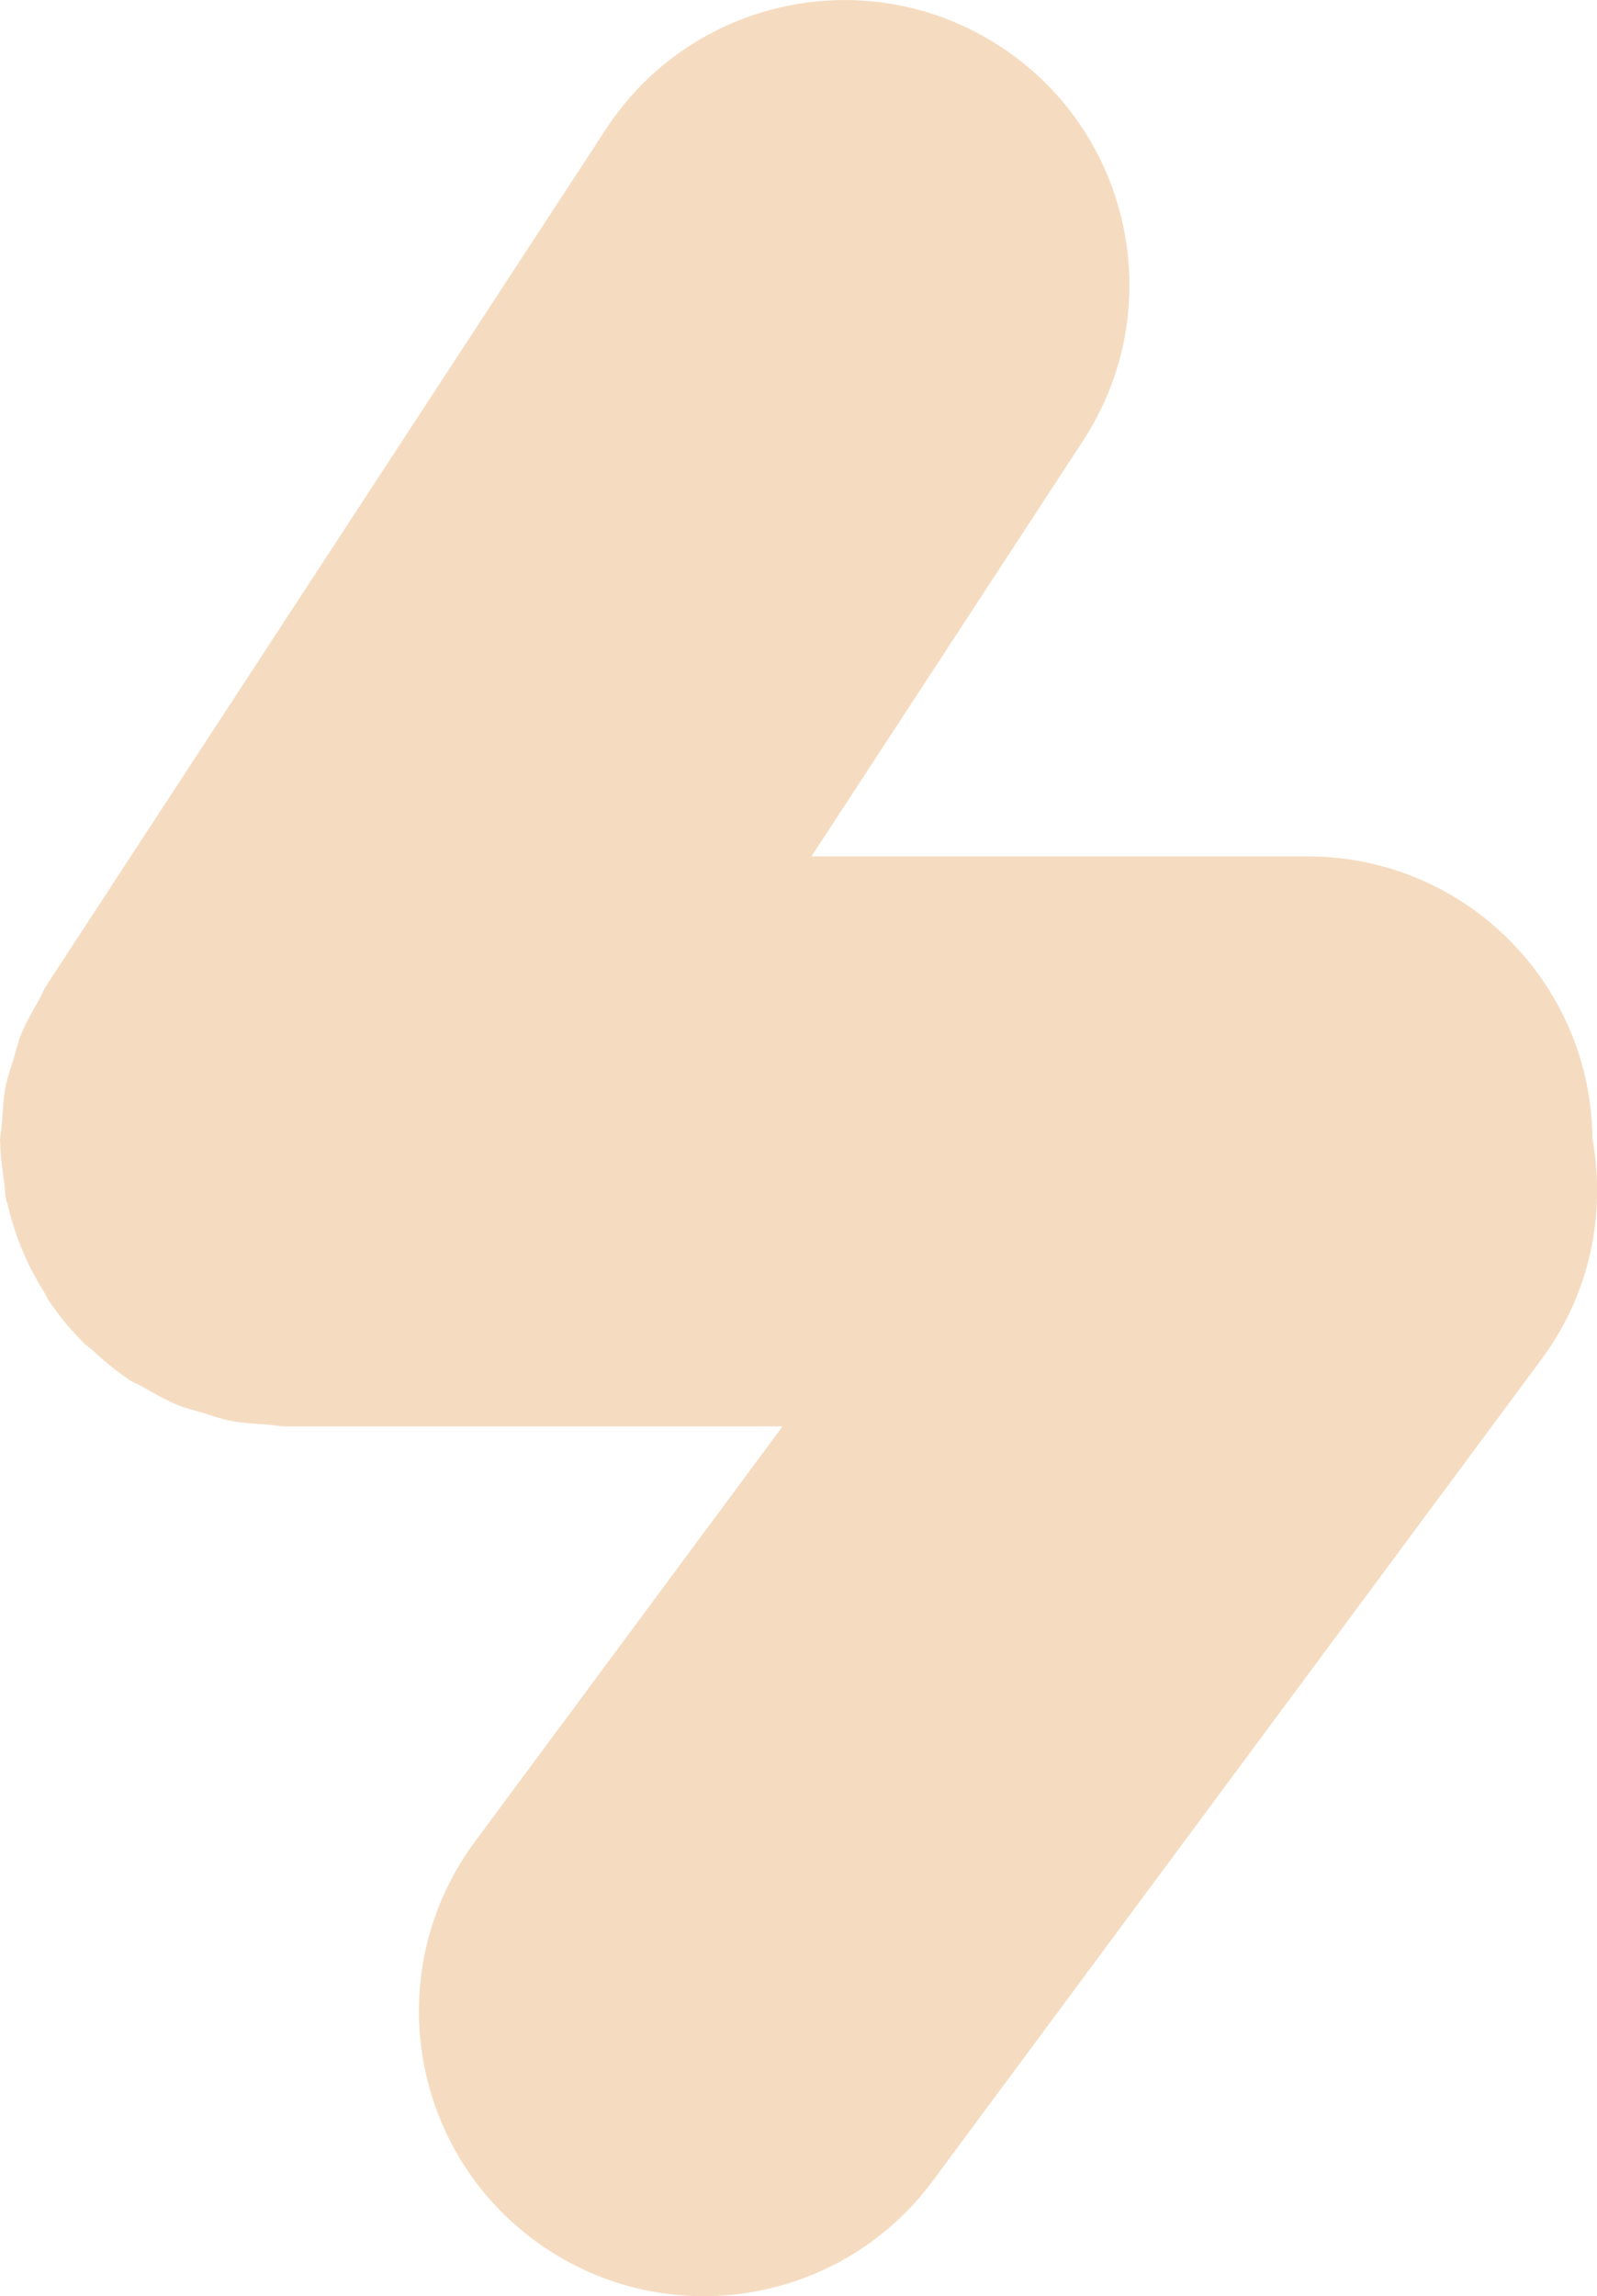 <?xml version="1.0" encoding="UTF-8"?>
<svg xmlns="http://www.w3.org/2000/svg" id="_Слой_1" data-name="Слой 1" viewBox="0 0 338.75 487">
  <defs>
    <style>
      .cls-1 {
        fill: #f5dcc1;
      }
    </style>
  </defs>
  <path class="cls-1" d="m337.79,241.64c-.24-33.17-27.17-60-60.39-60h-105.27l57.59-88.13c18.26-27.94,10.41-65.4-17.54-83.65-27.94-18.26-65.4-10.41-83.66,17.54L10.33,208.27s-.02.02-.02.03l-.46.71c-.67,1.03-1.06,2.15-1.66,3.21-1.32,2.3-2.65,4.59-3.67,7.07-.73,1.78-1.14,3.61-1.68,5.43-.59,1.95-1.29,3.85-1.68,5.89-.47,2.46-.58,4.93-.74,7.4-.09,1.37-.41,2.67-.41,4.07,0,.15.04.28.04.43.02,2.68.43,5.31.8,7.95.19,1.32.18,2.71.45,4,.08.39.27.76.36,1.15,1.52,6.63,4.16,12.81,7.67,18.4.37.59.6,1.25.99,1.83,2.2,3.25,4.7,6.28,7.48,9.04.54.54,1.22.96,1.79,1.48,2.38,2.2,4.84,4.3,7.55,6.09.1.06.17.15.27.22.93.61,1.95.95,2.9,1.51,2.4,1.39,4.8,2.78,7.4,3.84,1.71.7,3.49,1.09,5.24,1.63,2.01.61,3.97,1.33,6.06,1.73,2.43.47,4.88.57,7.33.74,1.39.1,2.71.42,4.13.42h105.52l-65.25,88.07c-19.87,26.82-14.24,64.67,12.58,84.54,26.82,19.87,64.67,14.24,84.54-12.58l129.16-174.32c10.31-13.92,13.62-30.77,10.8-46.58Z"></path>
</svg>
